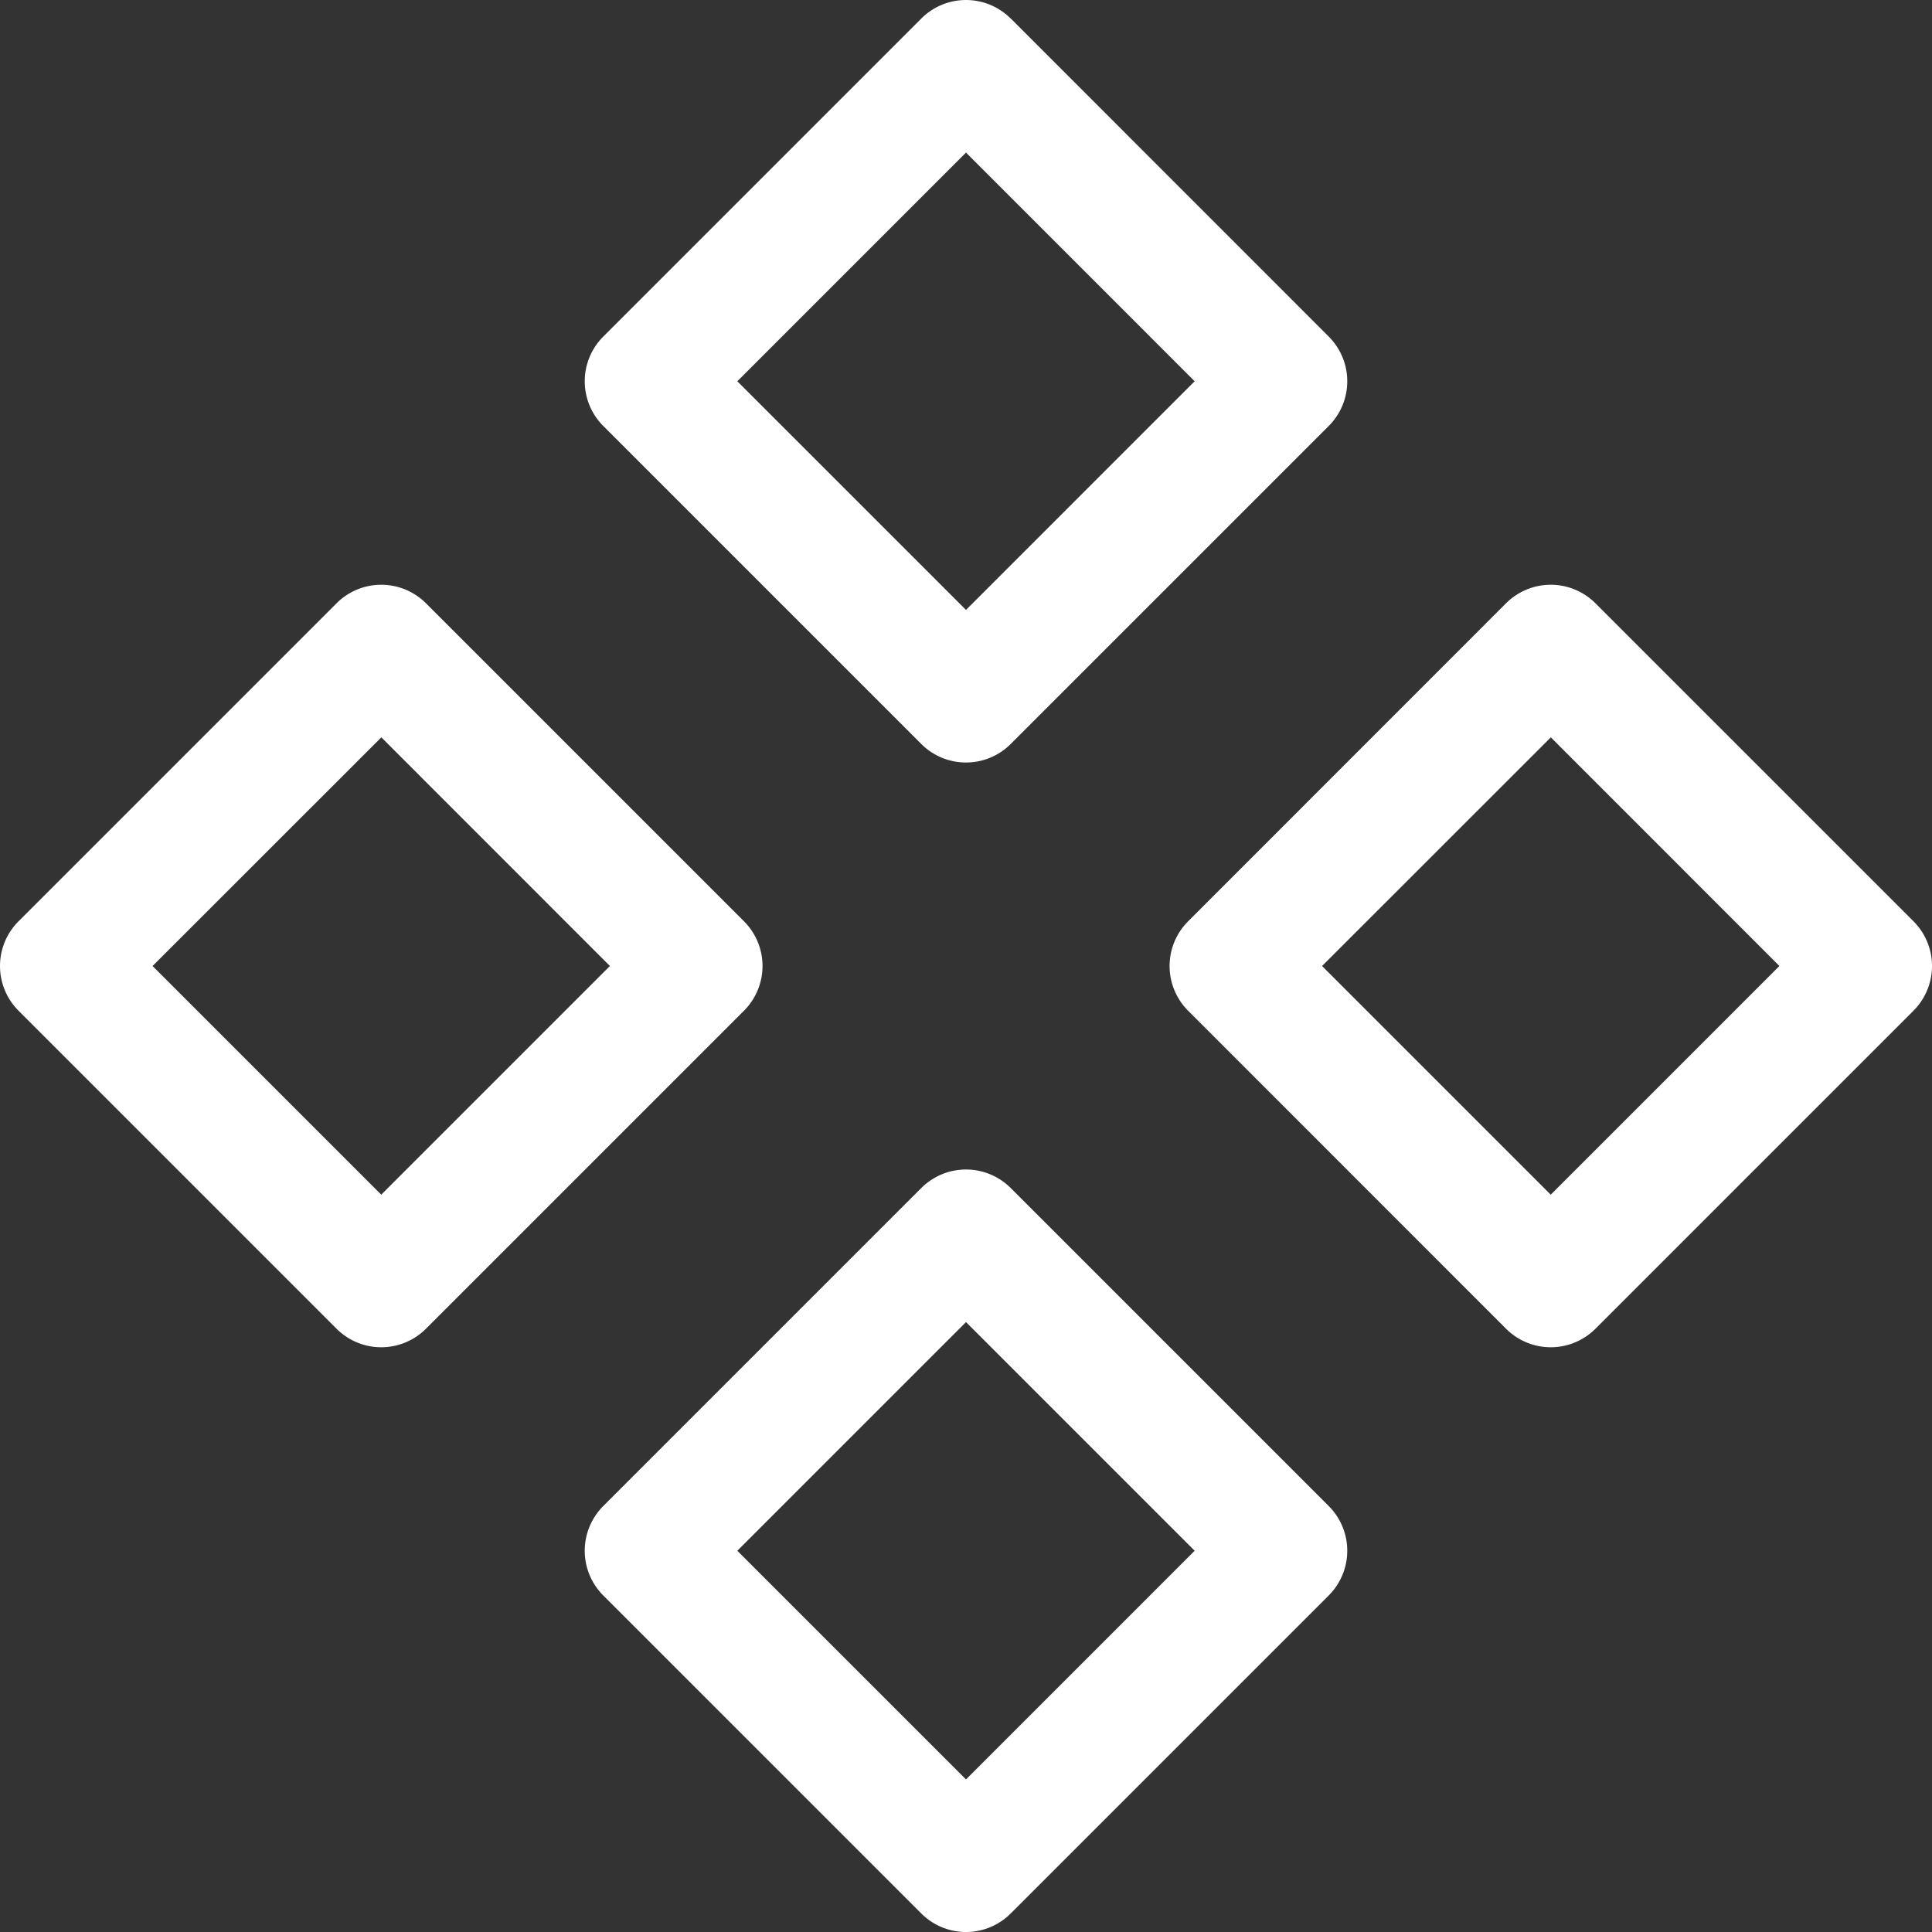<svg xmlns="http://www.w3.org/2000/svg" viewBox="0 0 107 107"><rect x="0" y="0" width="107" height="107" fill="#333333" stroke="none"/><path d="M56.475,66.655,74.09,84.269a3.5,3.5,0,0,1,0,4.95L56.475,106.834a3.5,3.5,0,0,1-4.95,0L33.91,89.22a3.5,3.5,0,0,1,0-4.95L51.525,66.655A3.5,3.5,0,0,1,56.475,66.655ZM54,74.08,41.335,86.745,54,99.409,66.664,86.744ZM88.86,34.27l17.615,17.614a3.5,3.5,0,0,1,0,4.95L88.86,74.449a3.5,3.5,0,0,1-4.95,0L66.3,56.834a3.5,3.5,0,0,1,0-4.949L83.91,34.27A3.5,3.5,0,0,1,88.86,34.27Zm-64.77,0L41.705,51.884a3.5,3.5,0,0,1,0,4.95L24.09,74.449a3.5,3.5,0,0,1-4.95,0L1.525,56.834a3.5,3.5,0,0,1,0-4.949L19.14,34.27A3.5,3.5,0,0,1,24.09,34.27Zm62.3,7.425L73.72,54.36,86.384,67.024,99.049,54.359Zm-64.77,0L8.95,54.36,21.614,67.024,34.279,54.359Zm34.86-39.81L74.09,19.5a3.5,3.5,0,0,1,0,4.95L56.475,42.064a3.5,3.5,0,0,1-4.95,0L33.91,24.449a3.5,3.5,0,0,1,0-4.949L51.525,1.885A3.5,3.5,0,0,1,56.475,1.885ZM54,9.31,41.335,21.975,54,34.639,66.664,21.974Z" transform="translate(-0.5 -0.859)" style="fill:#fff"/></svg>